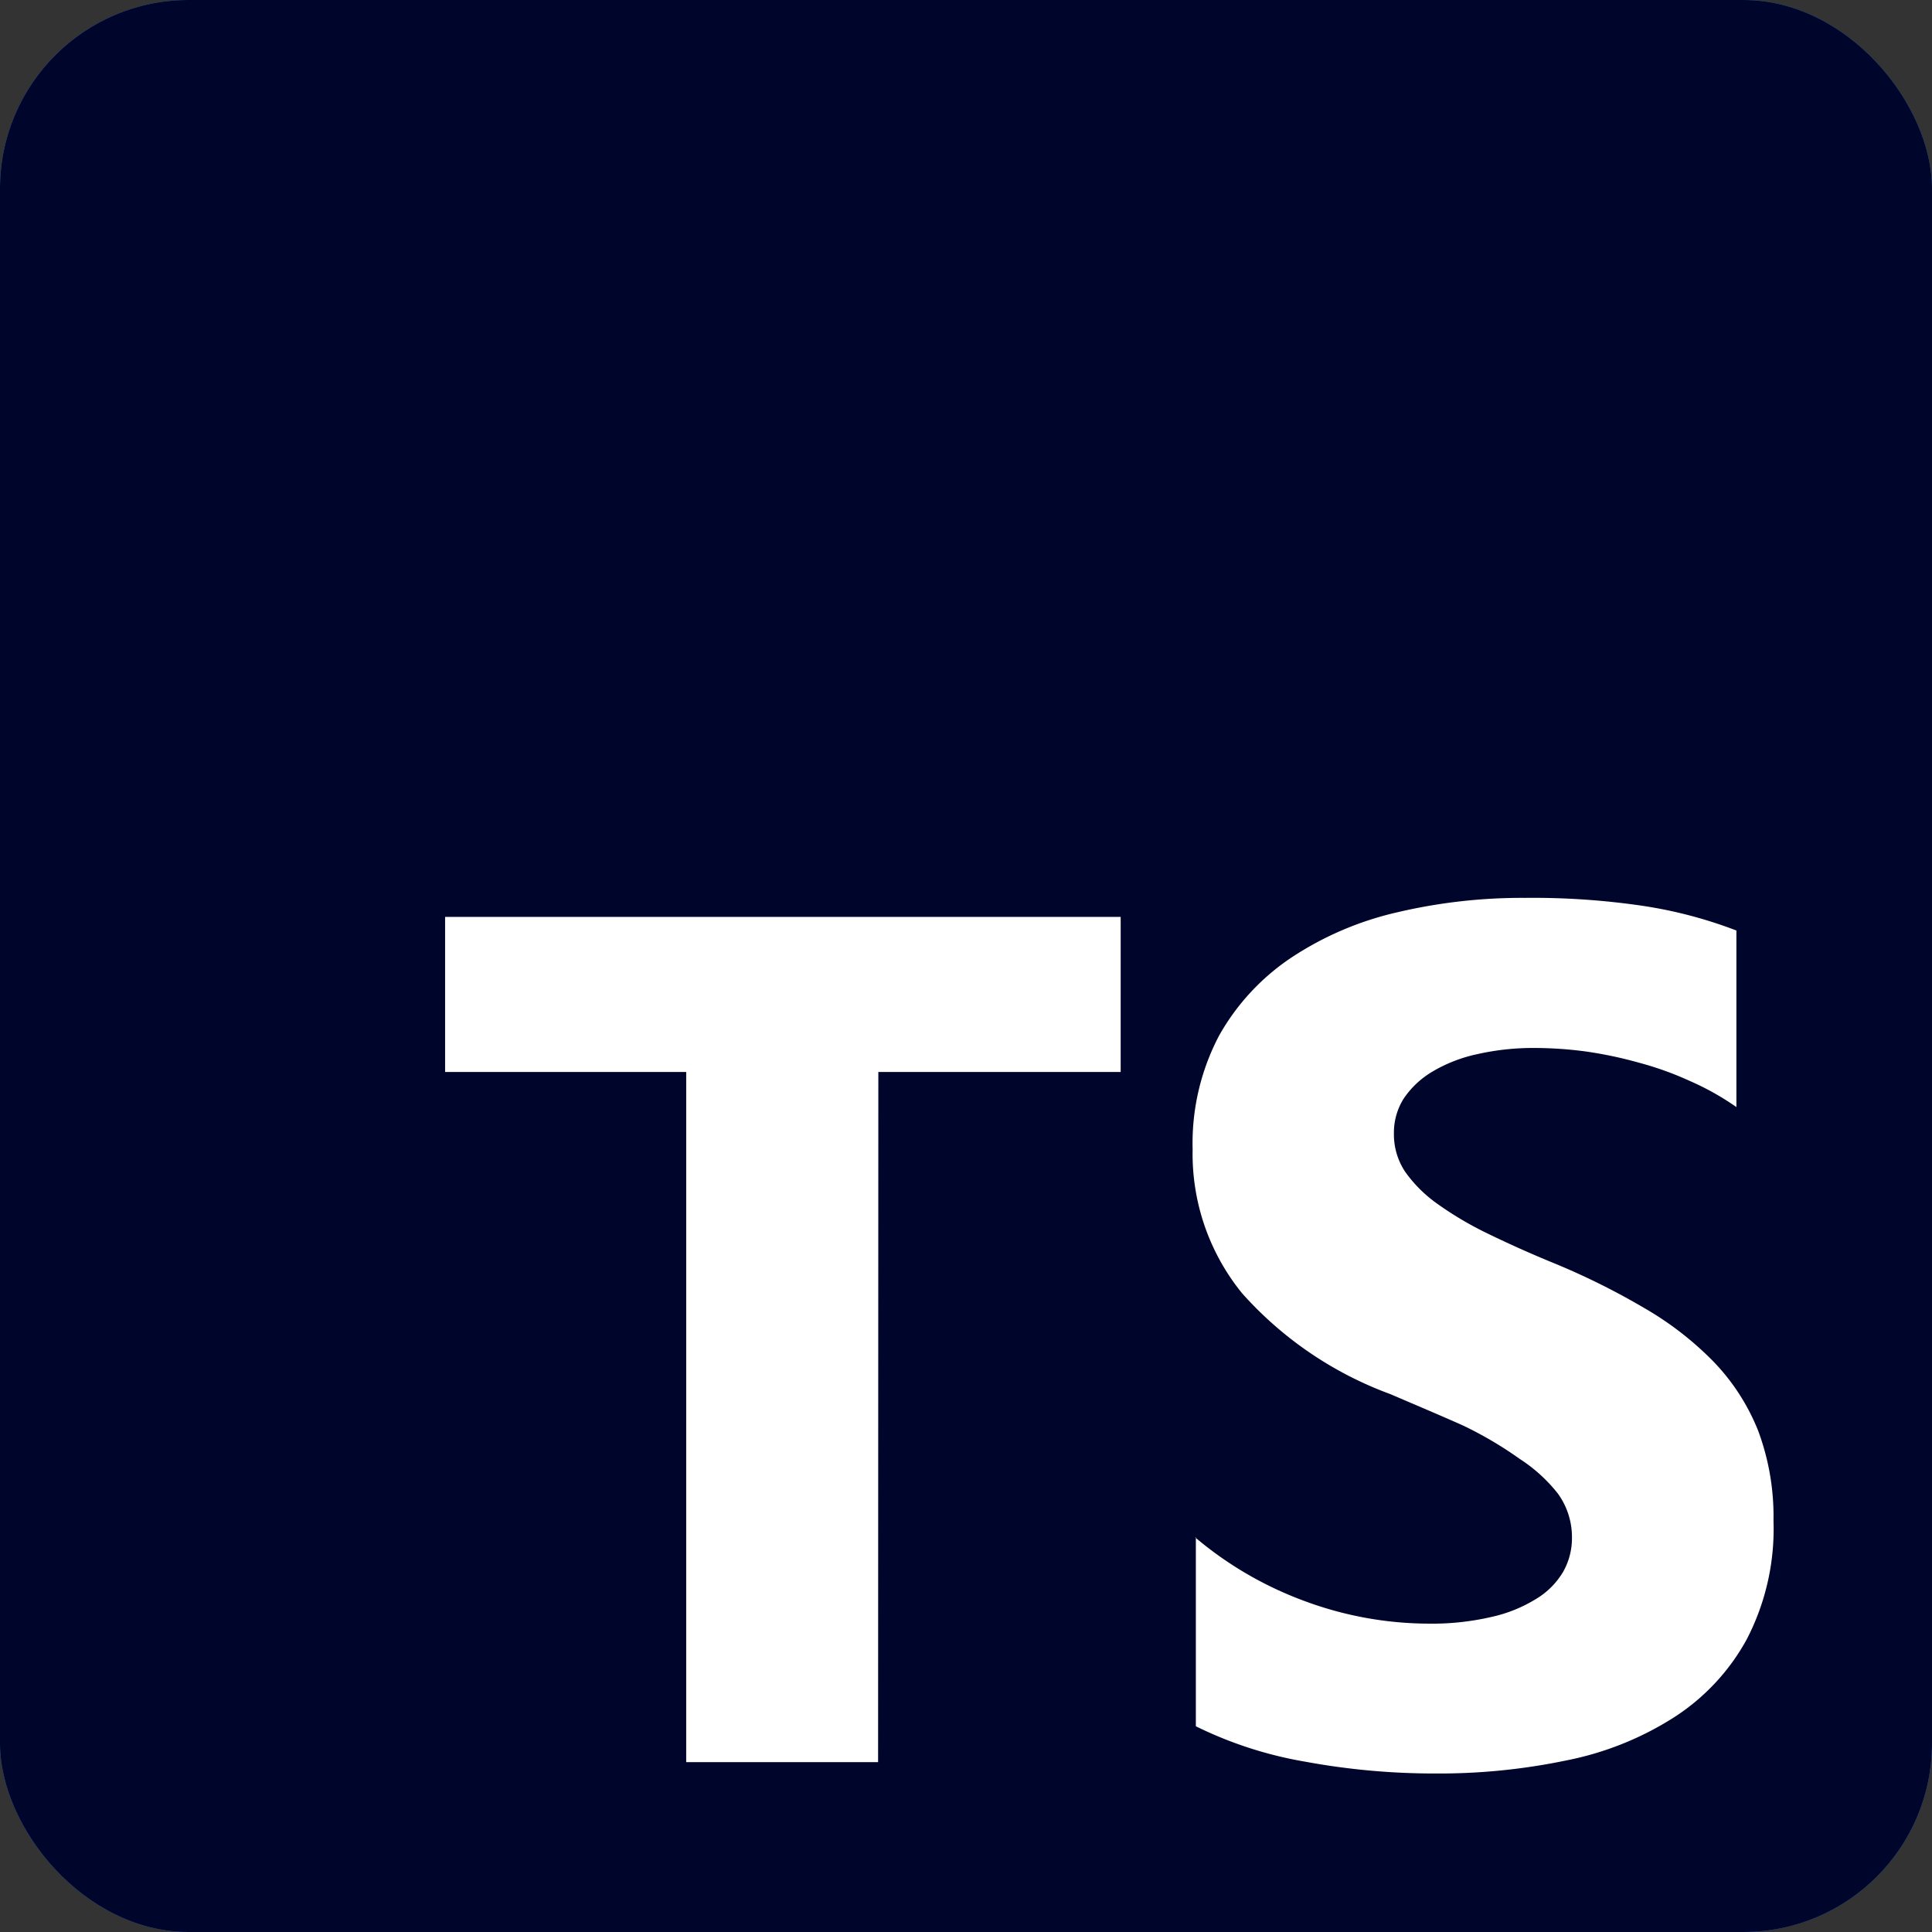 <?xml version="1.0" encoding="UTF-8"?>
<svg xmlns="http://www.w3.org/2000/svg" id="Ebene_2" data-name="Ebene 2" viewBox="0 0 78.13 78.13">
  <rect x="0" y="0" width="78.13" height="78.13" fill="#333333" stroke="none"/>
  <defs>
    <style>.cls-1{fill:#3178c6;}.cls-2{fill:#00052c;}.cls-3{fill:#fff;fill-rule:evenodd;}</style>
  </defs>
  <rect class="cls-1" width="78.13" height="78.13" rx="7.63"></rect>
  <rect class="cls-2" width="78.13" height="78.13" rx="7.63"></rect>
  <path class="cls-3" d="M48.36,62.17v7.64a16.09,16.09,0,0,0,4.41,1.43,28.81,28.81,0,0,0,5.36.48,25.1,25.1,0,0,0,5.22-.53,12.61,12.61,0,0,0,4.33-1.73,8.74,8.74,0,0,0,2.95-3.15,9.69,9.69,0,0,0,1.09-4.81,9.91,9.91,0,0,0-.62-3.64,8.61,8.61,0,0,0-1.79-2.78A13,13,0,0,0,66.5,52.9a28.83,28.83,0,0,0-3.69-1.83c-1-.41-1.9-.82-2.7-1.21a13.79,13.79,0,0,1-2-1.19,5.43,5.43,0,0,1-1.29-1.29,2.73,2.73,0,0,1-.45-1.54,2.58,2.58,0,0,1,.4-1.42,3.63,3.63,0,0,1,1.15-1.08,6,6,0,0,1,1.82-.71,10.29,10.29,0,0,1,2.38-.25,16.09,16.09,0,0,1,2,.14,16.65,16.65,0,0,1,2.14.45,13,13,0,0,1,2.09.75,10.89,10.89,0,0,1,1.87,1.05V37.63a18.06,18.06,0,0,0-3.8-1,30.51,30.51,0,0,0-4.75-.32,22,22,0,0,0-5.15.58,13,13,0,0,0-4.29,1.83,9.23,9.23,0,0,0-2.93,3.16,9.34,9.34,0,0,0-1.07,4.6,8.93,8.93,0,0,0,2,5.82,14.92,14.92,0,0,0,6,4.08c1,.43,2,.85,2.94,1.27A15.4,15.4,0,0,1,61.46,59,6.32,6.32,0,0,1,63,60.4a3,3,0,0,1,.57,1.79,2.76,2.76,0,0,1-.36,1.38,3.15,3.15,0,0,1-1.09,1.09,5.8,5.8,0,0,1-1.81.73,10.64,10.64,0,0,1-2.54.27,14.51,14.51,0,0,1-4.92-.88,14.71,14.71,0,0,1-4.52-2.61ZM35.52,43.35h9.8V37.08H18v6.27h9.75V71.26h7.76Z"></path>
</svg>
